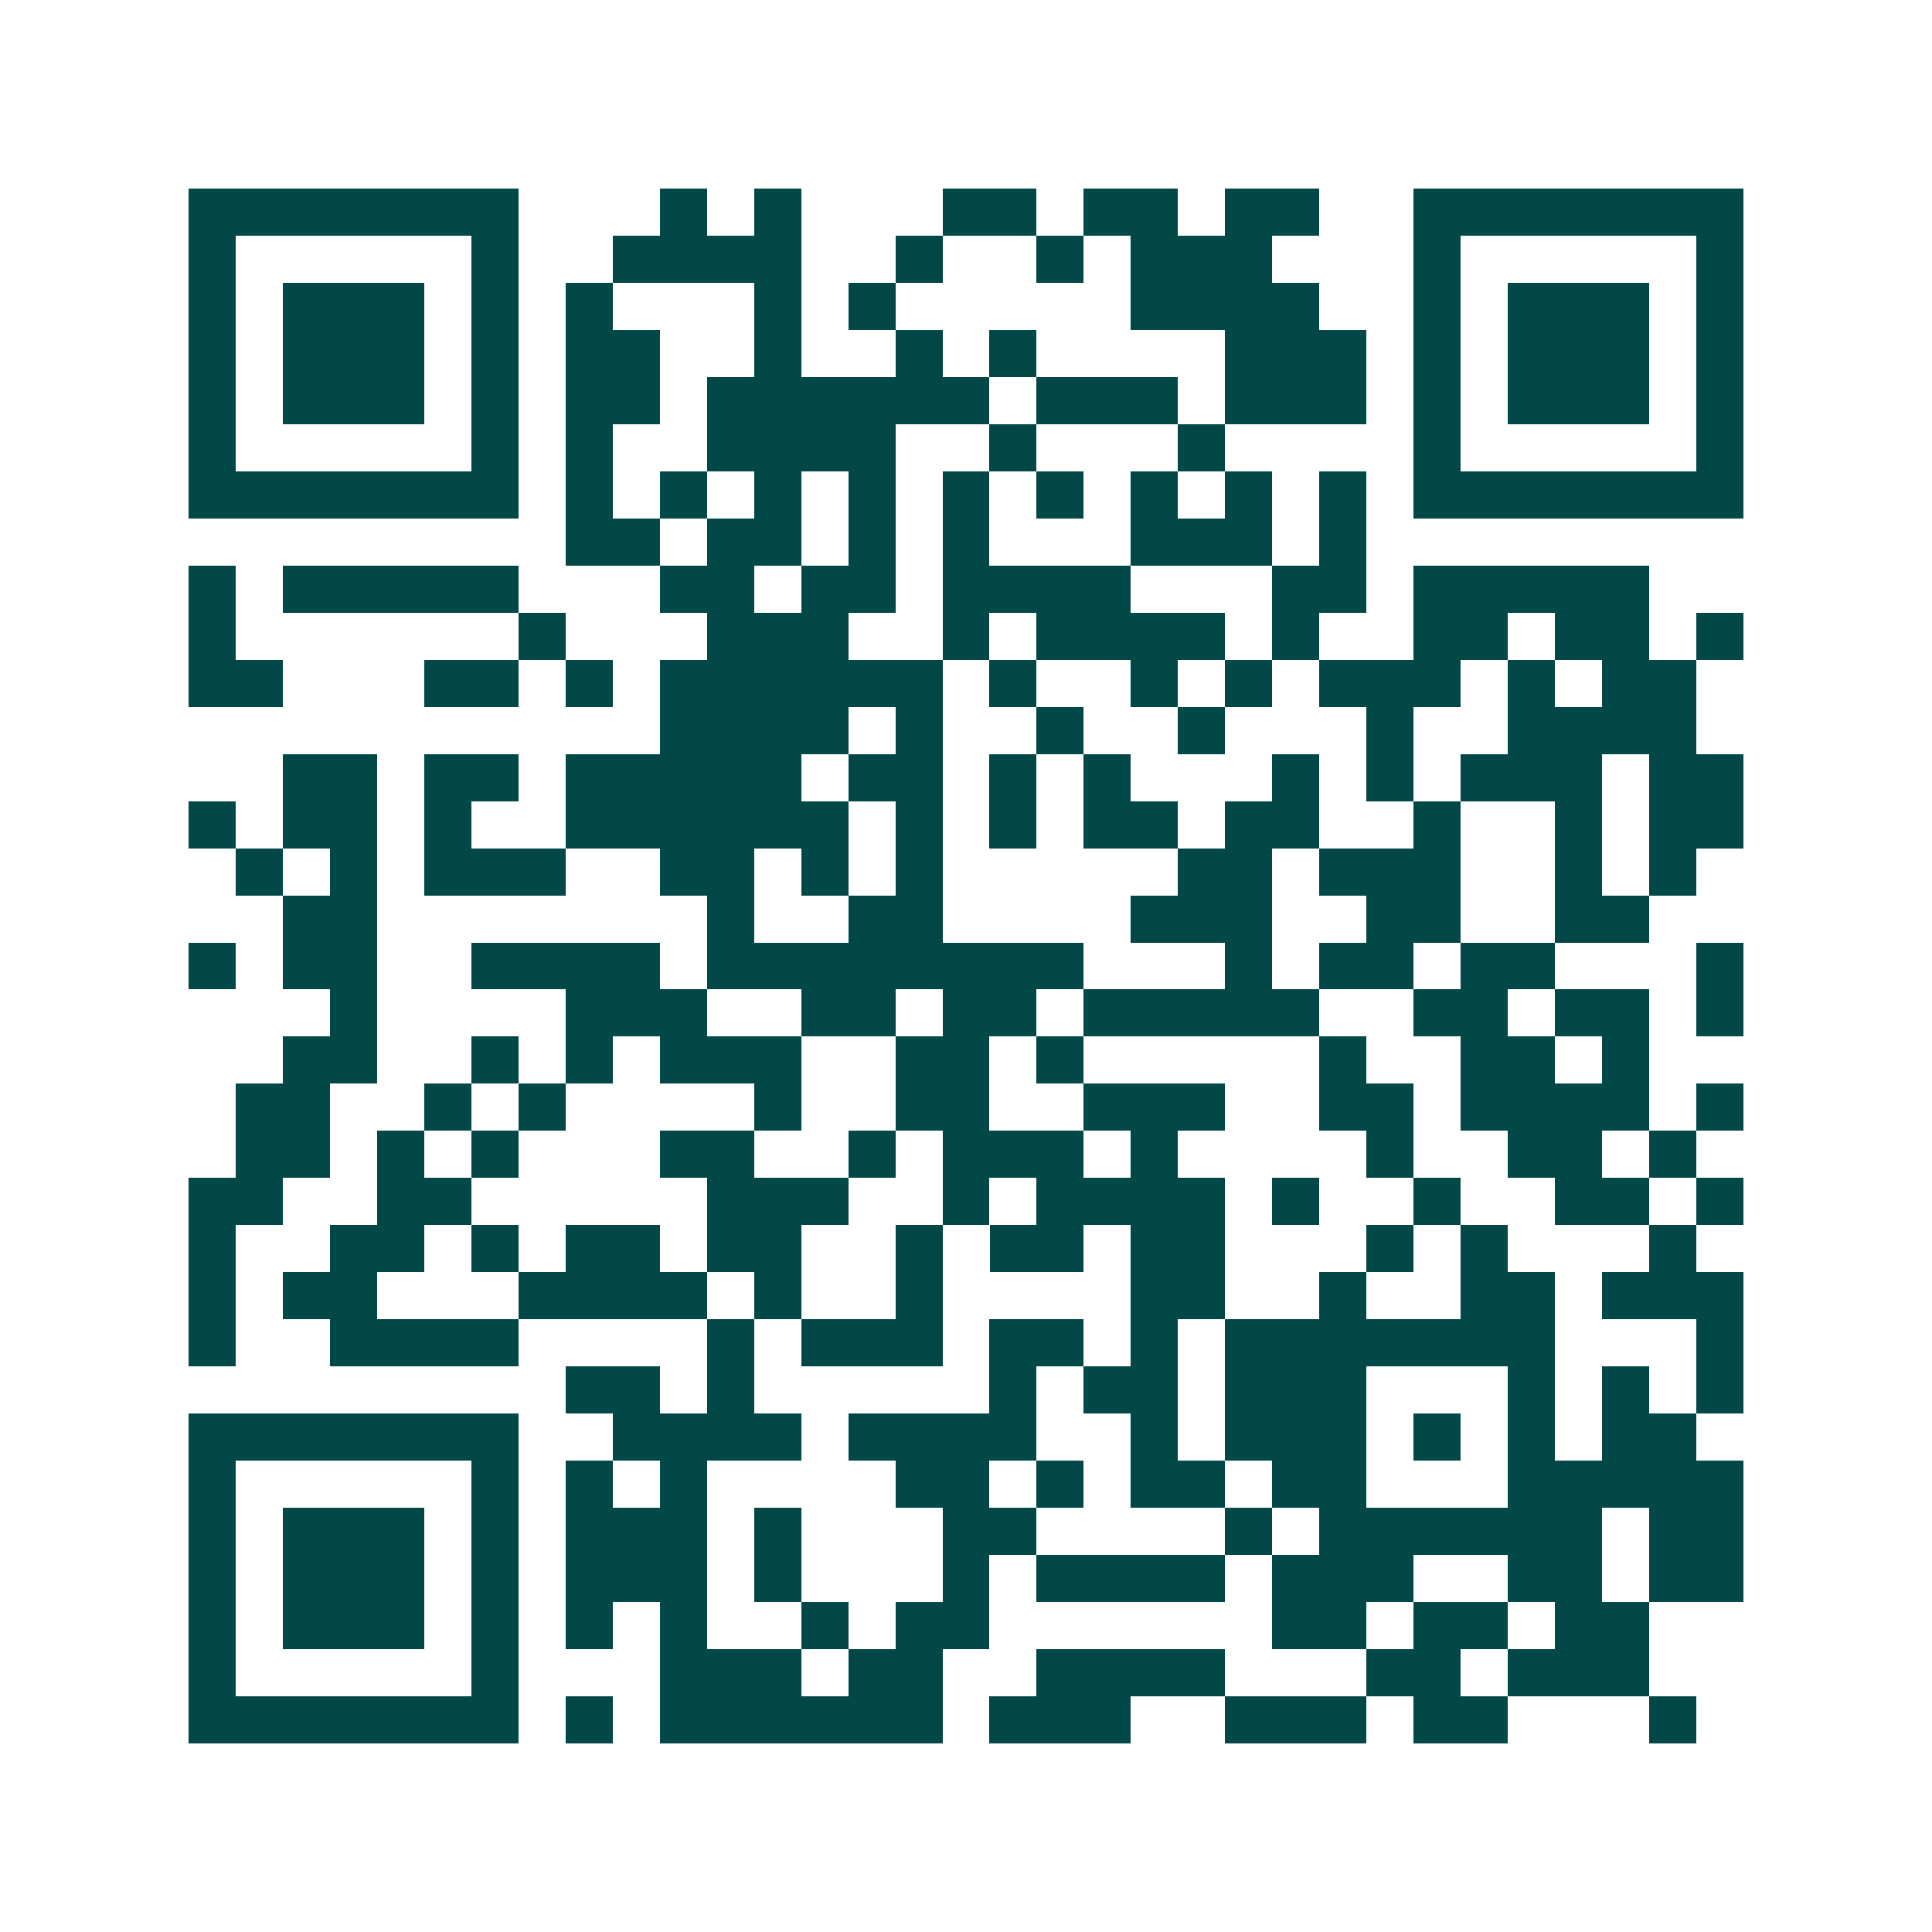 <svg xmlns="http://www.w3.org/2000/svg" width="200" height="200" viewBox="0 0 41 41" shape-rendering="crispEdges"><path fill="#ffffff" d="M0 0h41v41H0z"/><path stroke="#014847" d="M4 4.5h7m3 0h1m1 0h1m3 0h2m1 0h2m1 0h2m2 0h7M4 5.5h1m5 0h1m2 0h4m2 0h1m2 0h1m1 0h3m3 0h1m5 0h1M4 6.5h1m1 0h3m1 0h1m1 0h1m3 0h1m1 0h1m5 0h4m2 0h1m1 0h3m1 0h1M4 7.5h1m1 0h3m1 0h1m1 0h2m2 0h1m2 0h1m1 0h1m4 0h3m1 0h1m1 0h3m1 0h1M4 8.5h1m1 0h3m1 0h1m1 0h2m1 0h6m1 0h3m1 0h3m1 0h1m1 0h3m1 0h1M4 9.5h1m5 0h1m1 0h1m2 0h4m2 0h1m3 0h1m4 0h1m5 0h1M4 10.5h7m1 0h1m1 0h1m1 0h1m1 0h1m1 0h1m1 0h1m1 0h1m1 0h1m1 0h1m1 0h7M12 11.5h2m1 0h2m1 0h1m1 0h1m3 0h3m1 0h1M4 12.5h1m1 0h5m3 0h2m1 0h2m1 0h4m3 0h2m1 0h5M4 13.5h1m6 0h1m3 0h3m2 0h1m1 0h4m1 0h1m2 0h2m1 0h2m1 0h1M4 14.5h2m3 0h2m1 0h1m1 0h6m1 0h1m2 0h1m1 0h1m1 0h3m1 0h1m1 0h2M14 15.5h4m1 0h1m2 0h1m2 0h1m3 0h1m2 0h4M6 16.5h2m1 0h2m1 0h5m1 0h2m1 0h1m1 0h1m3 0h1m1 0h1m1 0h3m1 0h2M4 17.5h1m1 0h2m1 0h1m2 0h6m1 0h1m1 0h1m1 0h2m1 0h2m2 0h1m2 0h1m1 0h2M5 18.5h1m1 0h1m1 0h3m2 0h2m1 0h1m1 0h1m5 0h2m1 0h3m2 0h1m1 0h1M6 19.5h2m7 0h1m2 0h2m4 0h3m2 0h2m2 0h2M4 20.5h1m1 0h2m2 0h4m1 0h8m3 0h1m1 0h2m1 0h2m3 0h1M7 21.5h1m4 0h3m2 0h2m1 0h2m1 0h5m2 0h2m1 0h2m1 0h1M6 22.5h2m2 0h1m1 0h1m1 0h3m2 0h2m1 0h1m5 0h1m2 0h2m1 0h1M5 23.5h2m2 0h1m1 0h1m4 0h1m2 0h2m2 0h3m2 0h2m1 0h4m1 0h1M5 24.5h2m1 0h1m1 0h1m3 0h2m2 0h1m1 0h3m1 0h1m4 0h1m2 0h2m1 0h1M4 25.5h2m2 0h2m5 0h3m2 0h1m1 0h4m1 0h1m2 0h1m2 0h2m1 0h1M4 26.5h1m2 0h2m1 0h1m1 0h2m1 0h2m2 0h1m1 0h2m1 0h2m3 0h1m1 0h1m3 0h1M4 27.5h1m1 0h2m3 0h4m1 0h1m2 0h1m4 0h2m2 0h1m2 0h2m1 0h3M4 28.5h1m2 0h4m4 0h1m1 0h3m1 0h2m1 0h1m1 0h7m3 0h1M12 29.5h2m1 0h1m5 0h1m1 0h2m1 0h3m3 0h1m1 0h1m1 0h1M4 30.5h7m2 0h4m1 0h4m2 0h1m1 0h3m1 0h1m1 0h1m1 0h2M4 31.5h1m5 0h1m1 0h1m1 0h1m4 0h2m1 0h1m1 0h2m1 0h2m3 0h5M4 32.5h1m1 0h3m1 0h1m1 0h3m1 0h1m3 0h2m4 0h1m1 0h6m1 0h2M4 33.5h1m1 0h3m1 0h1m1 0h3m1 0h1m3 0h1m1 0h4m1 0h3m2 0h2m1 0h2M4 34.5h1m1 0h3m1 0h1m1 0h1m1 0h1m2 0h1m1 0h2m6 0h2m1 0h2m1 0h2M4 35.5h1m5 0h1m3 0h3m1 0h2m2 0h4m3 0h2m1 0h3M4 36.5h7m1 0h1m1 0h6m1 0h3m2 0h3m1 0h2m3 0h1"/></svg>

